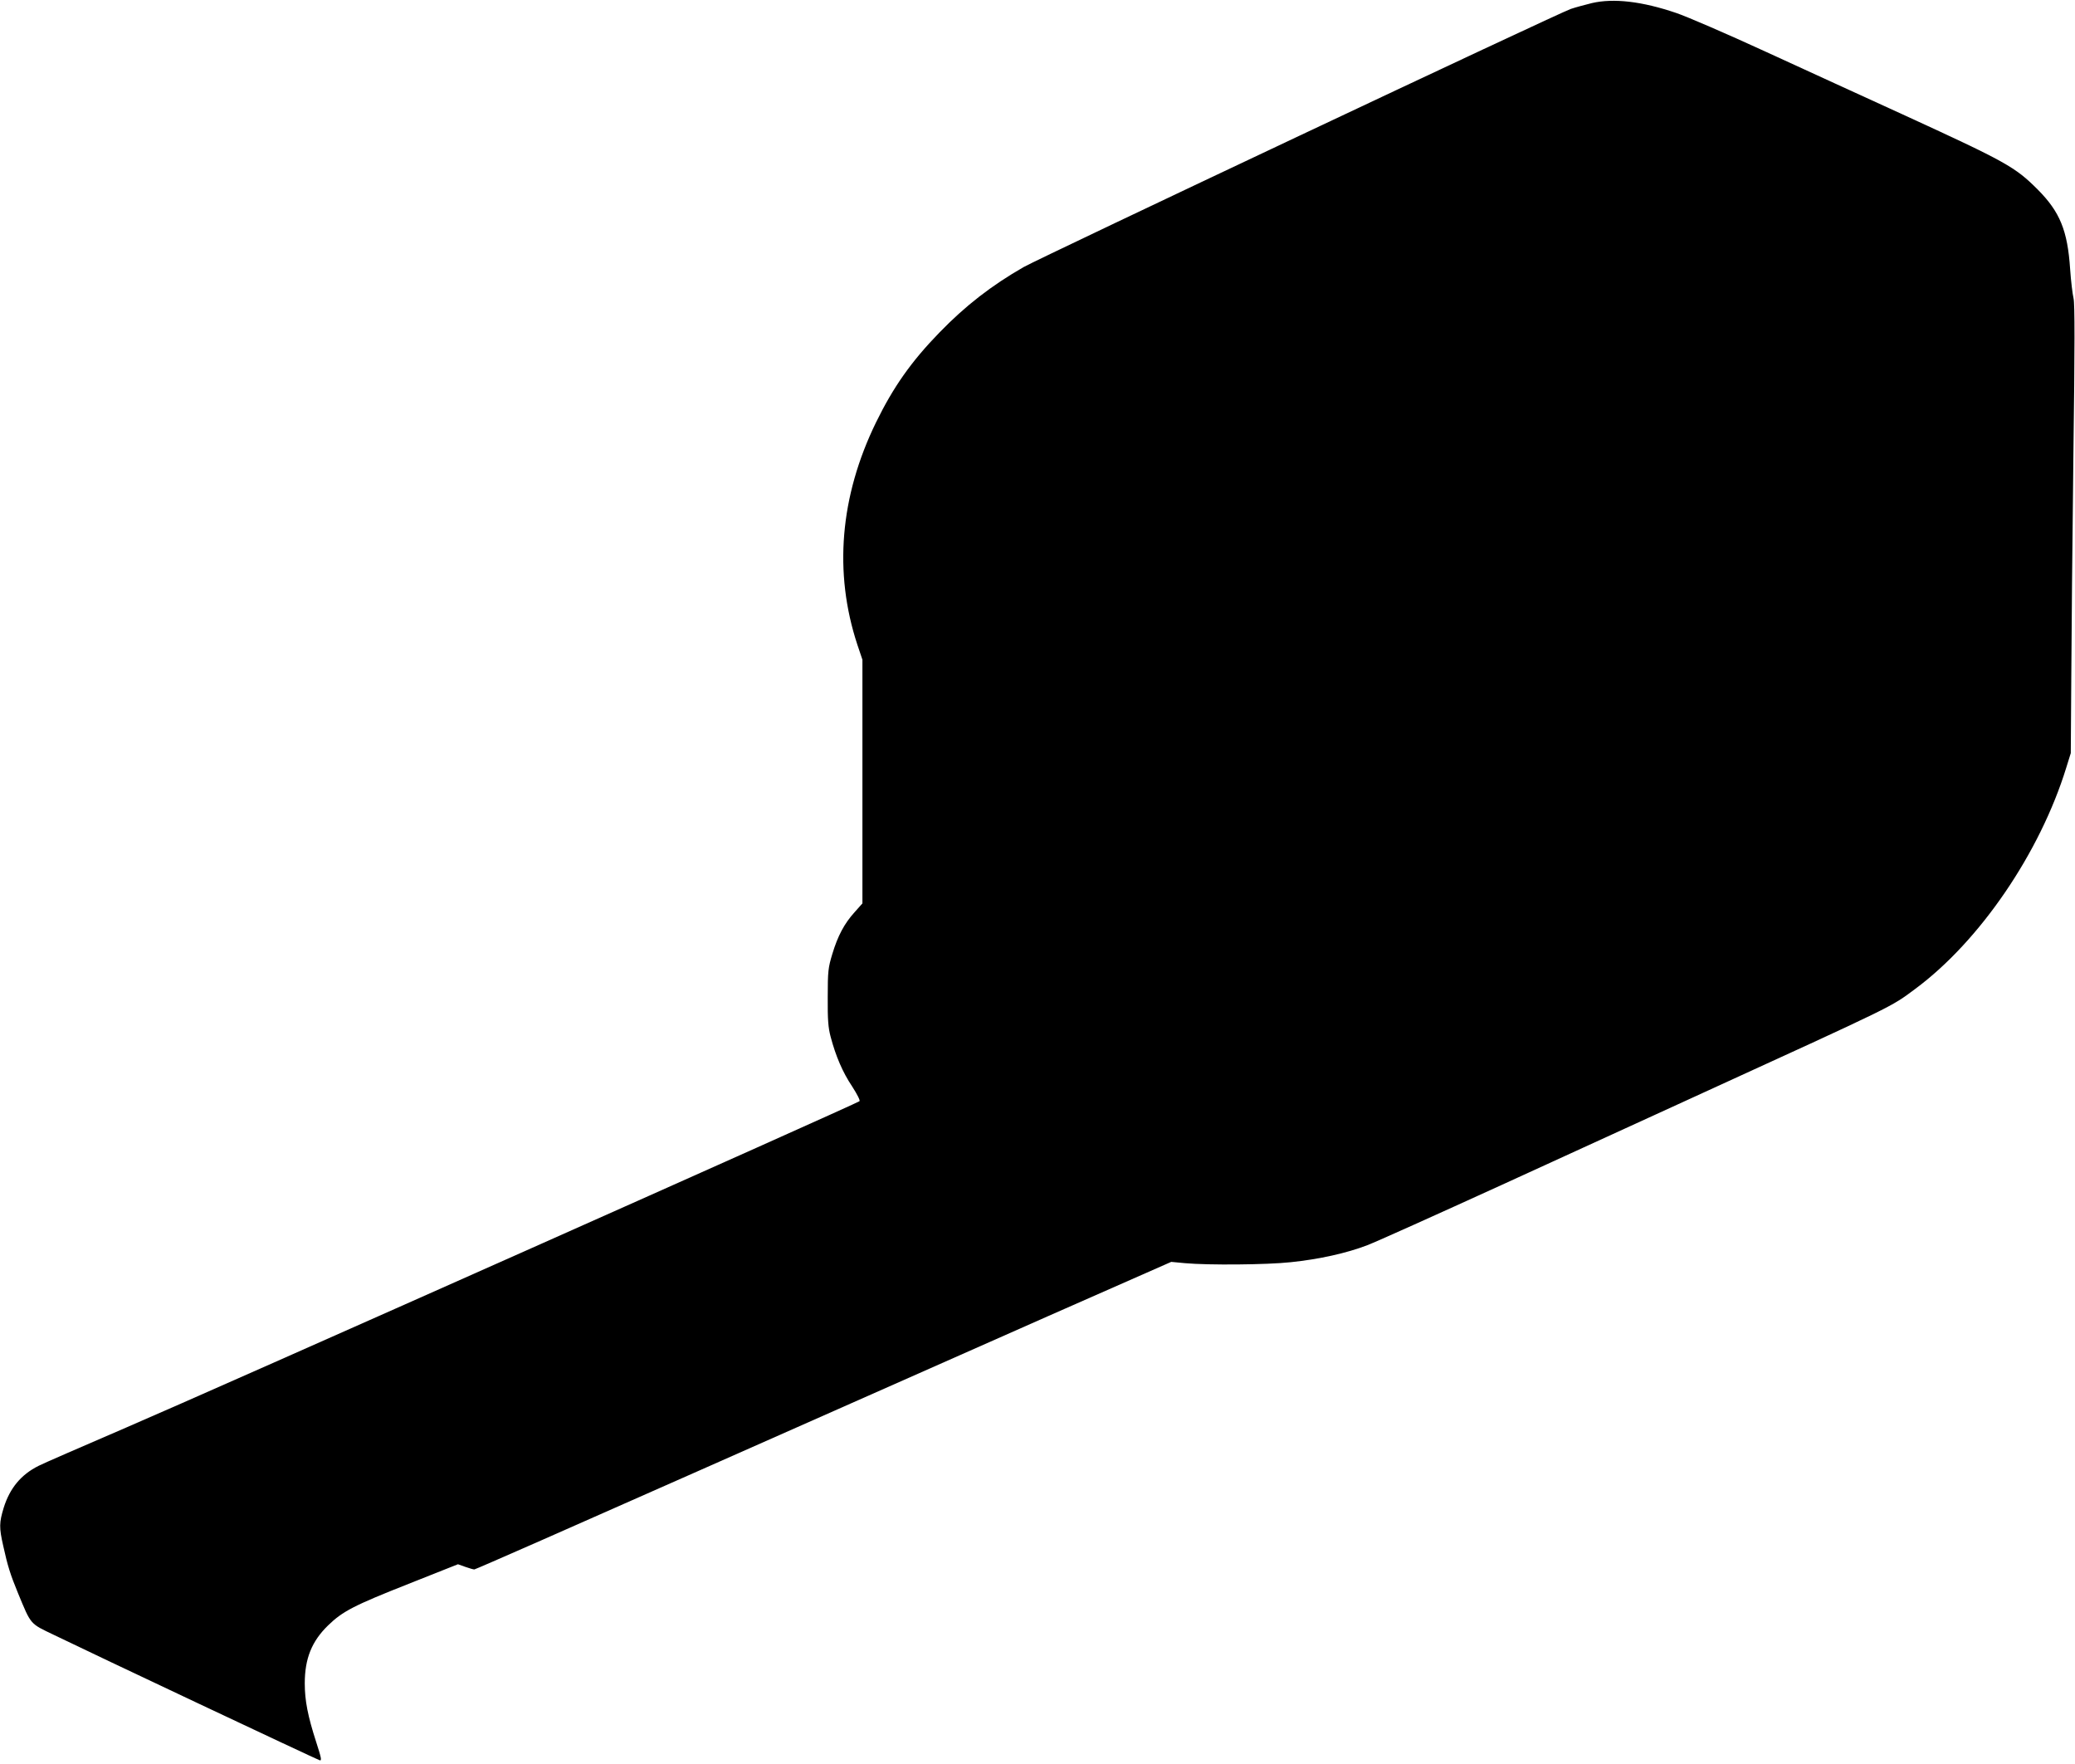 <?xml version="1.0" standalone="no"?>
<!DOCTYPE svg PUBLIC "-//W3C//DTD SVG 20010904//EN"
 "http://www.w3.org/TR/2001/REC-SVG-20010904/DTD/svg10.dtd">
<svg version="1.0" xmlns="http://www.w3.org/2000/svg"
 width="1280pt" height="1088pt" viewBox="0 0 1280 1088"
 preserveAspectRatio="xMidYMid meet">
<g transform="translate(0,1088) scale(0.1,-0.1)"
fill="#000000" stroke="none">
<path d="M9820 10861 c-41 -10 -100 -26 -130 -36 -73 -24 -3273 -1534 -3375
-1592 -199 -114 -360 -239 -520 -404 -173 -178 -284 -335 -391 -554 -223 -457
-262 -927 -115 -1372 l31 -92 0 -752 0 -751 -49 -55 c-63 -70 -103 -145 -137
-258 -25 -83 -28 -104 -28 -265 -1 -140 3 -189 18 -245 32 -121 75 -220 132
-305 31 -48 51 -87 46 -92 -14 -14 -3995 -1786 -4524 -2013 -273 -118 -516
-223 -540 -236 -108 -54 -177 -137 -215 -258 -28 -92 -29 -122 -3 -236 27
-123 44 -177 91 -291 82 -198 72 -186 222 -258 232 -113 1621 -768 1639 -773
14 -4 10 15 -22 114 -51 158 -70 254 -70 360 0 153 43 260 144 358 90 87 157
122 496 256 l305 121 45 -16 c25 -9 50 -16 56 -16 7 0 632 275 1390 611 759
336 1723 763 2144 949 l765 337 85 -8 c143 -13 505 -10 652 6 175 18 346 56
473 105 55 21 426 188 825 370 399 182 932 426 1185 542 1264 578 1215 554
1370 669 398 295 769 839 931 1364 l28 90 3 450 c1 248 7 869 13 1380 9 682 9
942 1 975 -6 25 -16 106 -21 180 -16 239 -63 353 -200 491 -139 139 -194 170
-815 455 -236 108 -626 286 -865 396 -239 110 -487 217 -550 238 -211 72 -387
92 -520 61z"/>
</g>
</svg>
